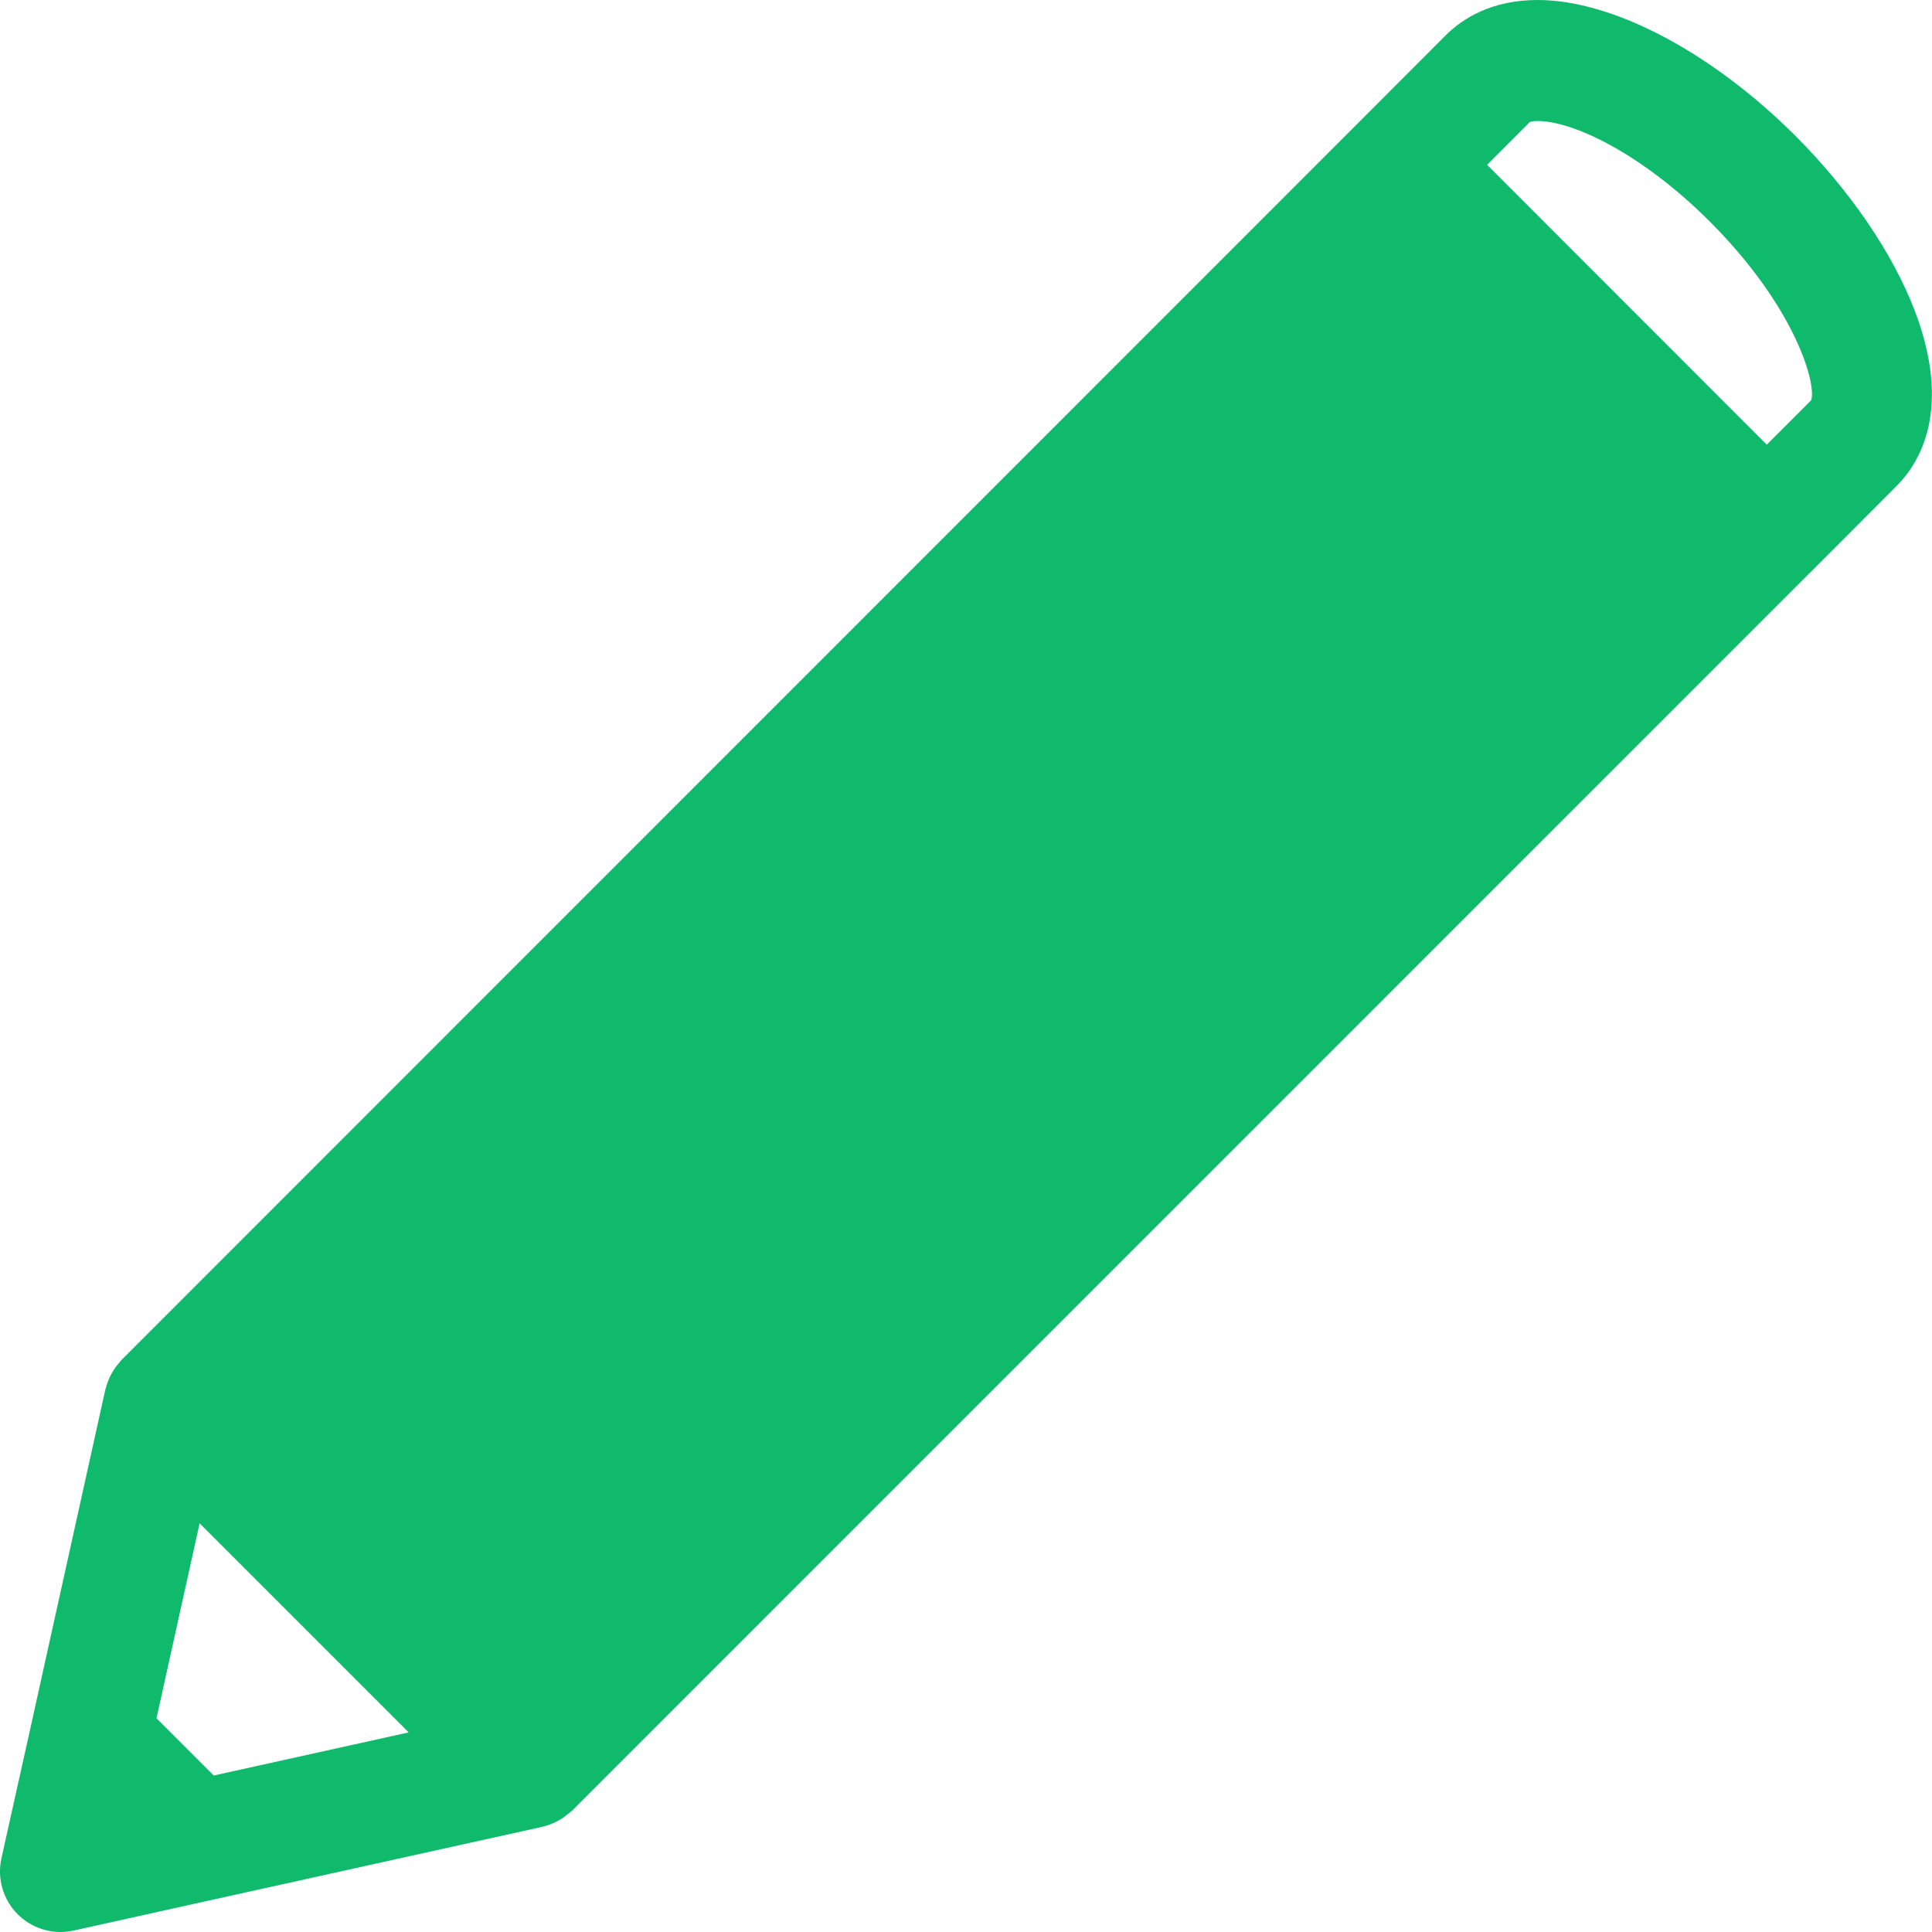 <svg width="19" height="19" viewBox="0 0 19 19" fill="none" xmlns="http://www.w3.org/2000/svg">
<path d="M18.829 3.052C18.612 2.487 18.197 1.879 17.66 1.339C16.833 0.513 15.861 0 15.122 0C14.663 0 14.379 0.187 14.22 0.345L13.364 1.202L1.196 13.373C1.193 13.376 1.191 13.379 1.189 13.381C1.181 13.39 1.174 13.4 1.166 13.409C1.142 13.437 1.121 13.466 1.103 13.498C1.096 13.51 1.089 13.523 1.083 13.535C1.066 13.571 1.052 13.608 1.042 13.646C1.041 13.653 1.037 13.658 1.036 13.665L0.307 16.959C0.307 16.959 0.307 16.96 0.307 16.96L0.014 18.275C-0.03 18.474 0.03 18.681 0.174 18.826C0.287 18.938 0.439 19 0.595 19C0.638 19 0.681 18.995 0.724 18.986L2.039 18.694H2.04L5.336 17.965C5.343 17.964 5.348 17.96 5.355 17.959C5.393 17.949 5.43 17.935 5.466 17.918C5.479 17.911 5.491 17.905 5.503 17.898C5.534 17.88 5.564 17.858 5.593 17.834C5.602 17.826 5.611 17.82 5.619 17.812C5.622 17.81 5.626 17.808 5.628 17.805L17.796 5.636L17.797 5.636L18.652 4.779C18.878 4.553 19.202 4.029 18.829 3.052ZM15.045 1.2C15.045 1.2 15.066 1.19 15.122 1.19C15.462 1.19 16.137 1.501 16.817 2.181C17.675 3.041 17.867 3.797 17.811 3.937L17.375 4.373L14.625 1.621L15.045 1.2ZM2.102 17.461L1.539 16.898L1.963 14.981L4.019 17.037L2.102 17.461Z" fill="#10BA6C"/>
</svg>
